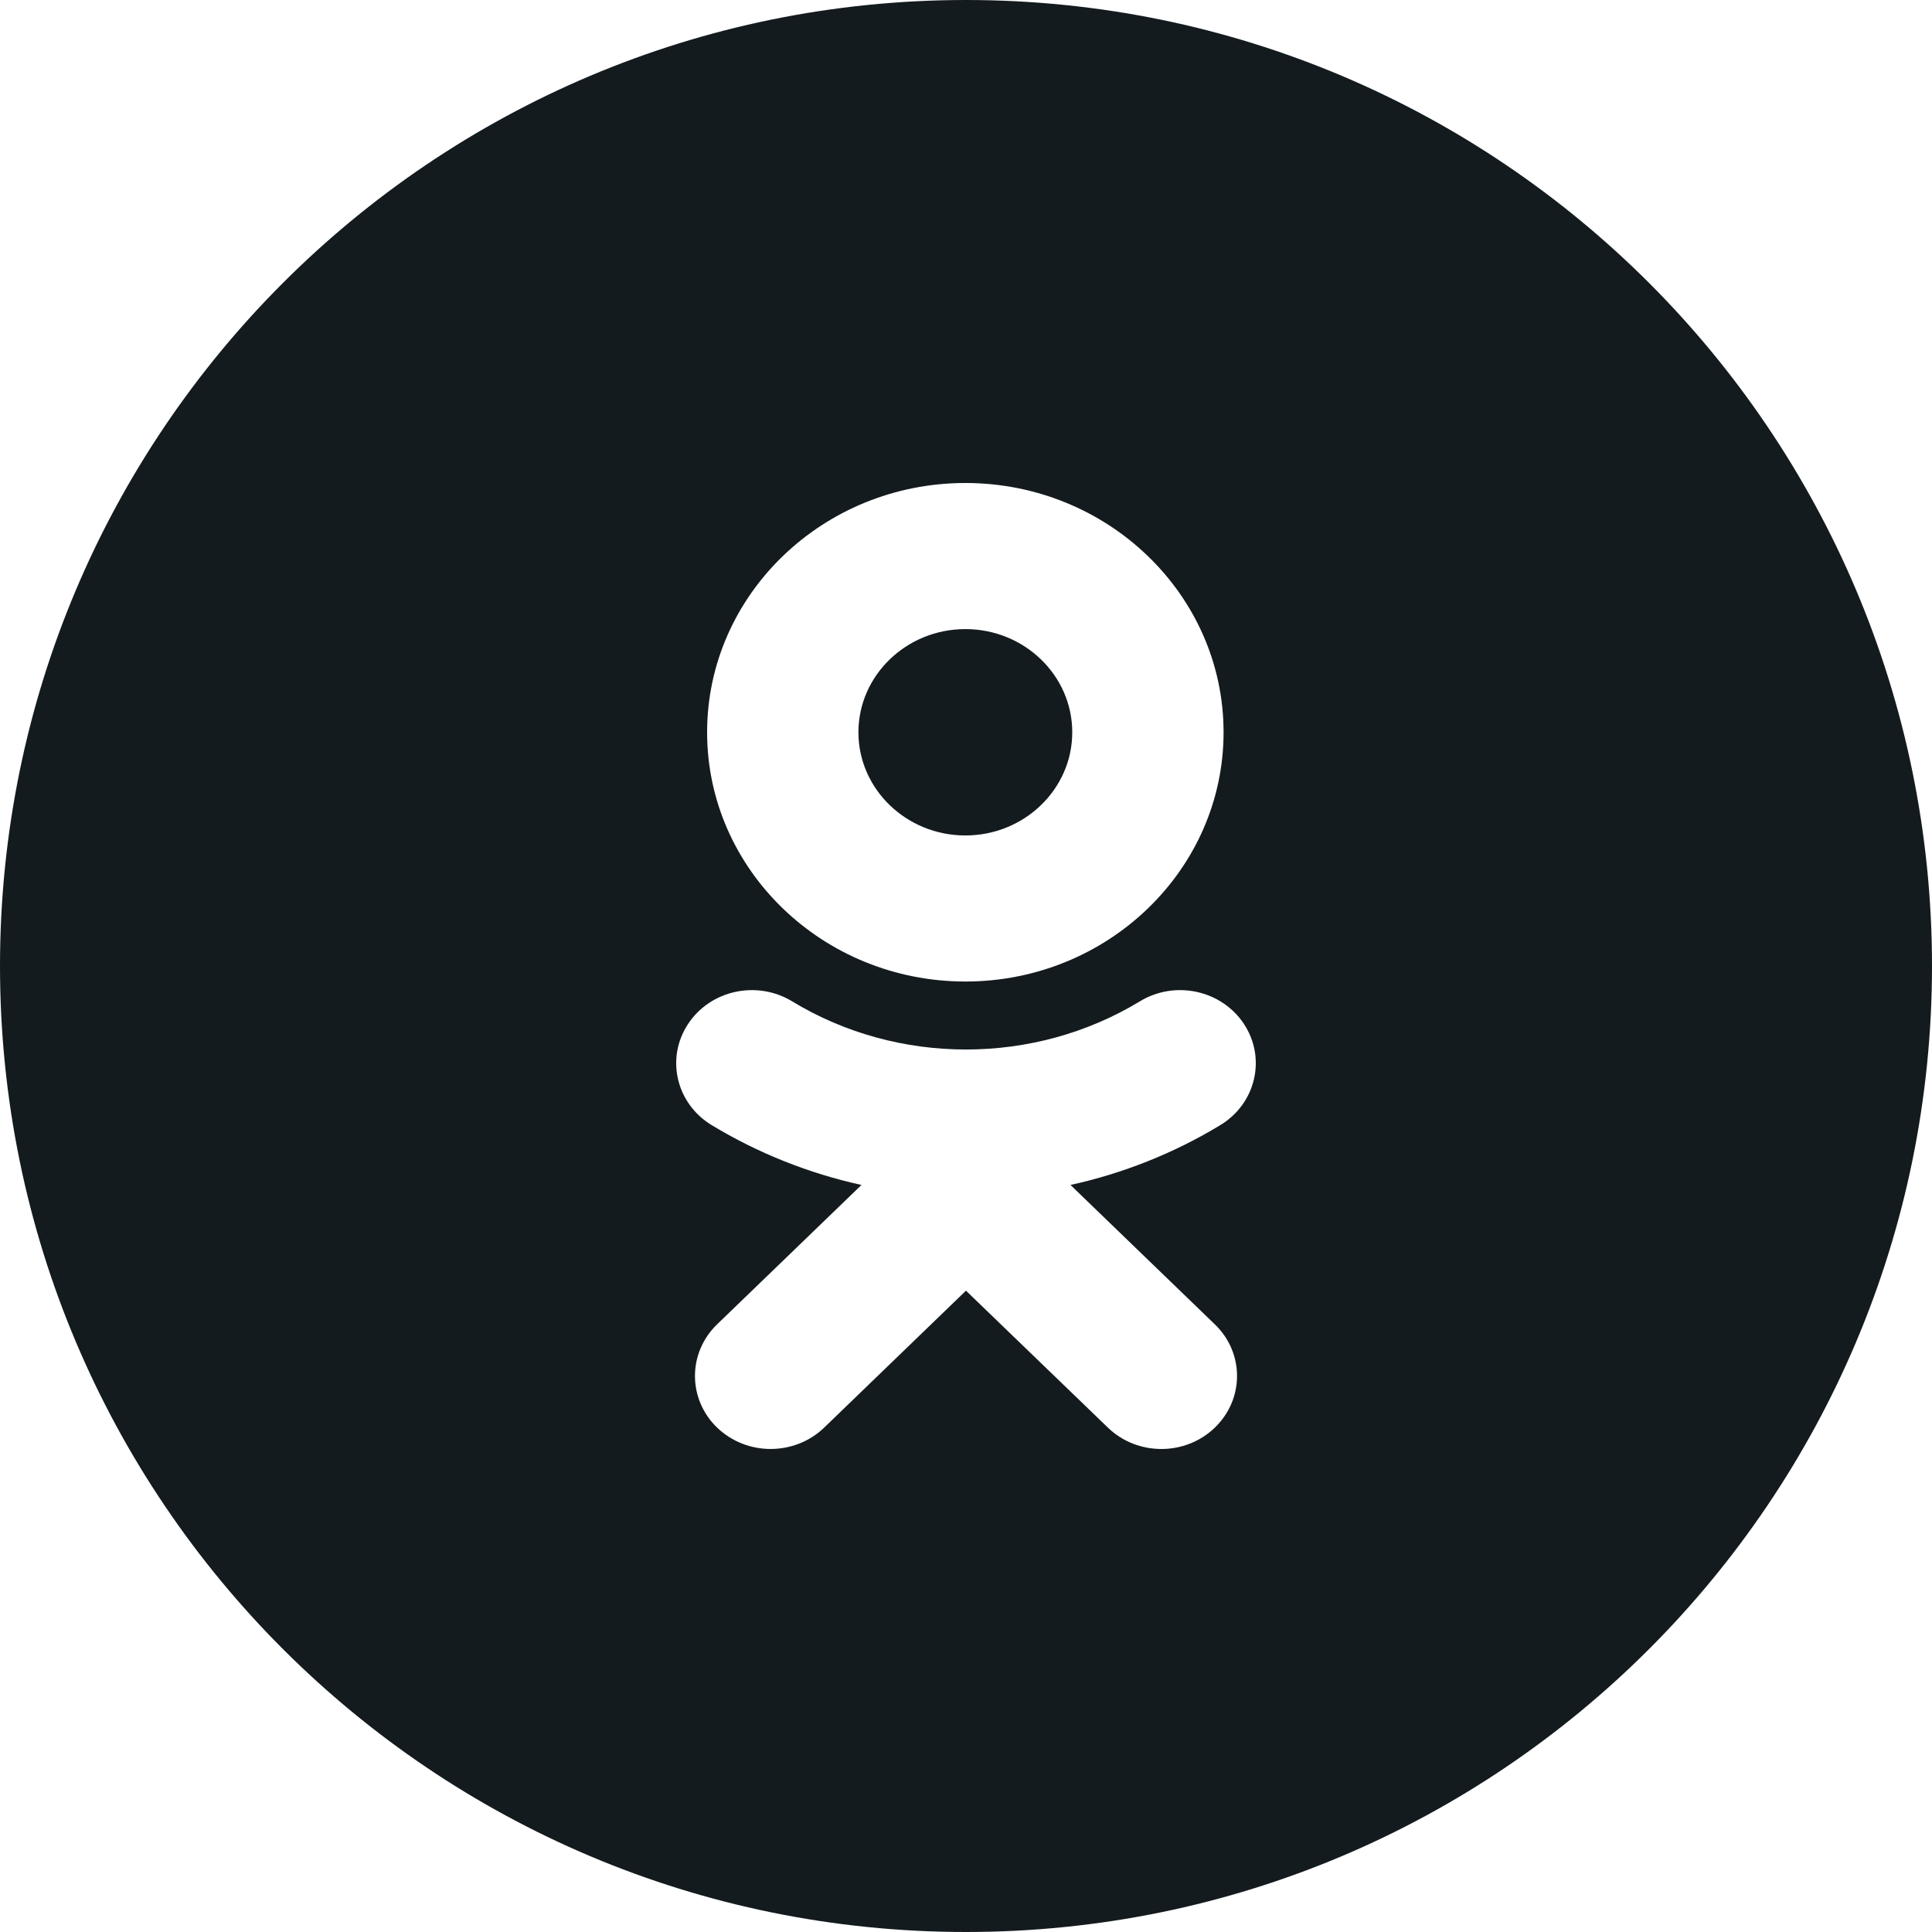 <?xml version="1.0" encoding="UTF-8"?> <svg xmlns="http://www.w3.org/2000/svg" width="60" height="60" viewBox="0 0 60 60" fill="none"> <path fill-rule="evenodd" clip-rule="evenodd" d="M0 30C0 13.431 13.431 0 30 0C46.569 0 60 13.431 60 30C60 46.569 46.569 60 30 60C13.431 60 0 46.569 0 30ZM29.98 30.482C34.404 30.482 37.999 27.01 37.999 22.742C37.999 18.473 34.404 15 29.98 15C25.557 15 21.96 18.473 21.96 22.742C21.96 27.01 25.557 30.482 29.98 30.482ZM37.902 34.939C36.452 35.818 34.877 36.441 33.245 36.8L37.728 41.129C38.647 42.013 38.647 43.45 37.728 44.336C36.811 45.221 35.324 45.221 34.407 44.336L29.999 40.083L25.595 44.336C25.136 44.778 24.534 44.999 23.932 44.999C23.331 44.999 22.731 44.778 22.271 44.336C21.354 43.45 21.354 42.014 22.27 41.129L26.754 36.8C25.122 36.441 23.547 35.817 22.097 34.939C21 34.271 20.67 32.871 21.362 31.811C22.051 30.75 23.501 30.43 24.601 31.098C27.884 33.092 32.113 33.092 35.399 31.098C36.498 30.43 37.948 30.75 38.639 31.811C39.33 32.871 38.999 34.271 37.902 34.939Z" fill="#141B1F"></path> <path fill-rule="evenodd" clip-rule="evenodd" d="M29.98 19.537C31.811 19.537 33.3 20.974 33.3 22.742C33.3 24.508 31.811 25.946 29.98 25.946C28.15 25.946 26.659 24.508 26.659 22.742C26.659 20.974 28.15 19.537 29.98 19.537V19.537Z" fill="#141B1F"></path> </svg> 